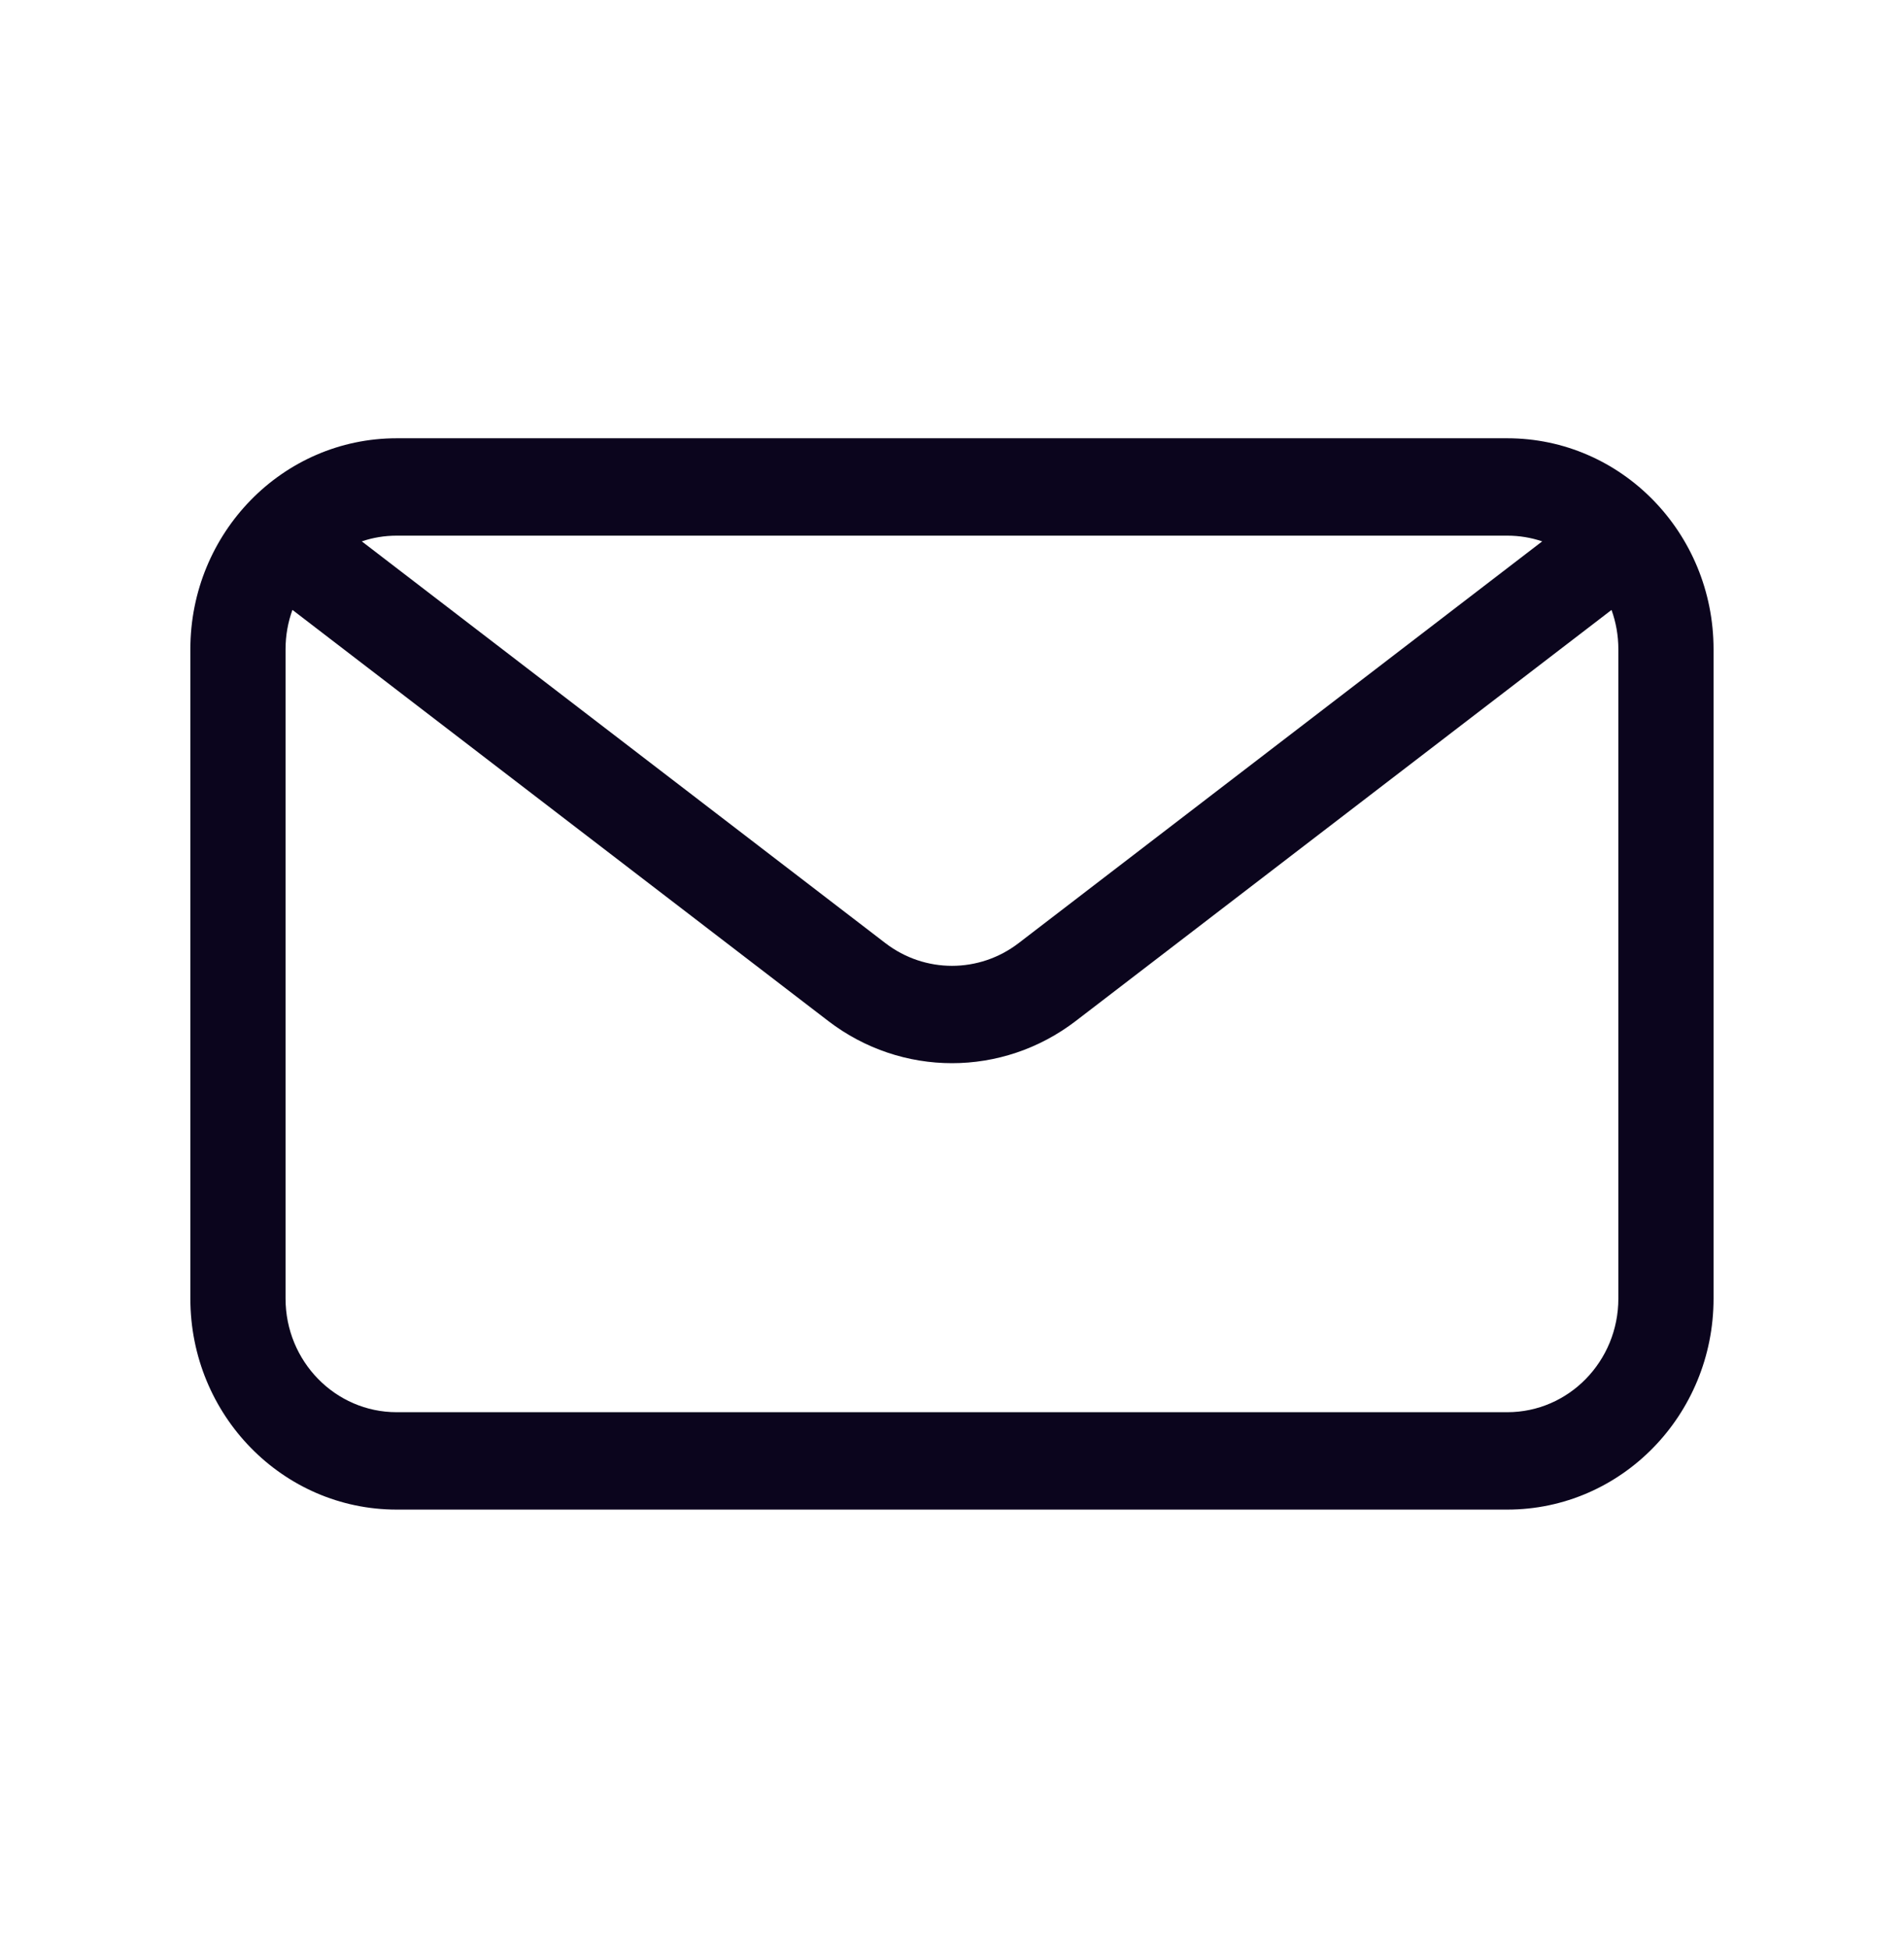 <svg width="44" height="45" viewBox="0 0 44 45" fill="none" xmlns="http://www.w3.org/2000/svg">
<path fill-rule="evenodd" clip-rule="evenodd" d="M9.166 10.125C6.534 10.125 4.399 12.308 4.399 15V30C4.399 32.692 6.534 34.875 9.166 34.875H34.833C37.465 34.875 39.599 32.692 39.599 30V15C39.599 12.308 37.465 10.125 34.833 10.125H9.166ZM8.361 12.507C8.614 12.421 8.885 12.375 9.166 12.375H34.833C35.114 12.375 35.385 12.421 35.639 12.507L23.54 21.788C22.627 22.488 21.372 22.488 20.46 21.788L8.361 12.507ZM6.758 14.09C6.655 14.373 6.599 14.68 6.599 15V30C6.599 31.45 7.749 32.625 9.166 32.625H34.833C36.25 32.625 37.399 31.45 37.399 30V15C37.399 14.68 37.343 14.374 37.241 14.091L24.86 23.587C23.165 24.887 20.835 24.887 19.14 23.587L6.758 14.09Z" fill="#0B051D"/>
</svg>
